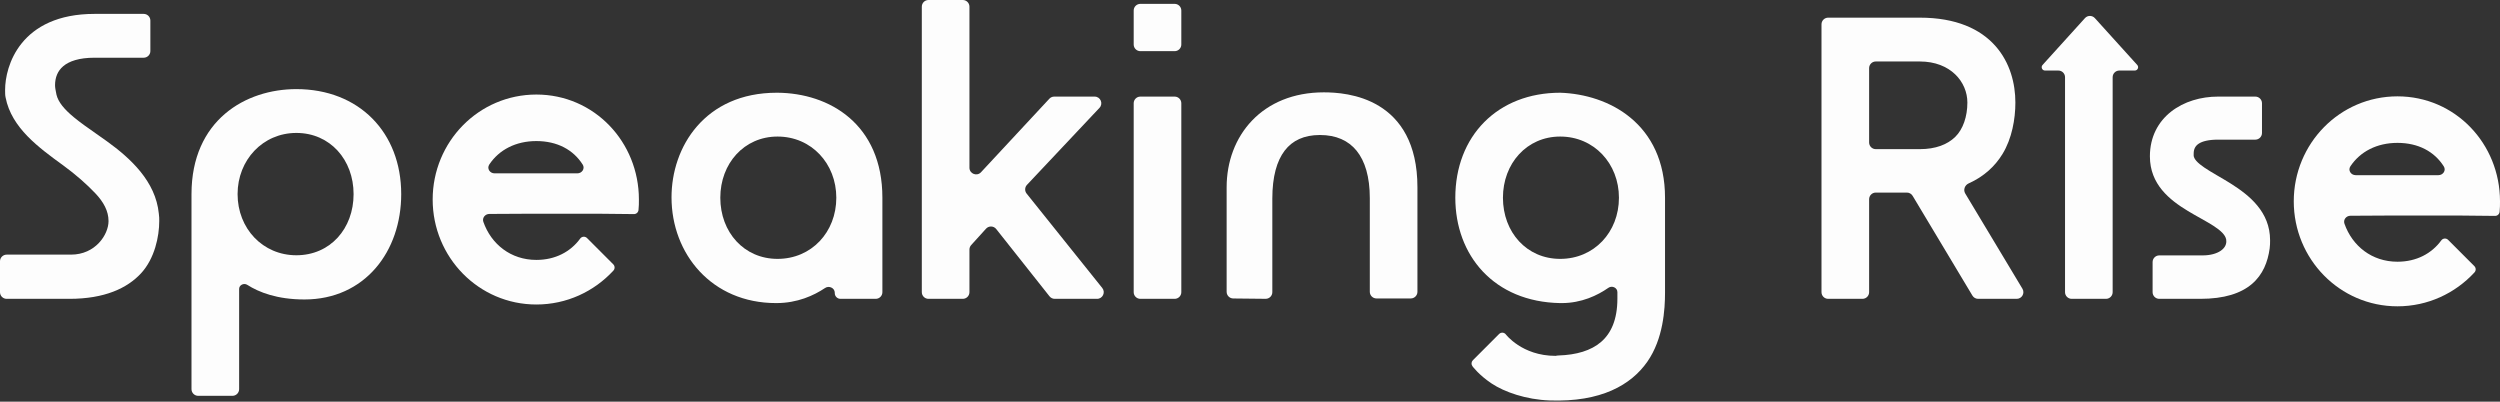 <svg width="1500" height="241" viewBox="0 0 1500 241" fill="none" xmlns="http://www.w3.org/2000/svg">
<rect x="0" y="0" width="1500" height="241" fill="#333333" stroke="none"/>
<g opacity="0.99">
<path d="M581.665 4C581.665 1.791 579.874 0 577.665 0H557.09C554.881 0 553.09 1.791 553.09 4V175.3C553.09 177.509 554.881 179.3 557.09 179.3H577.665C579.874 179.3 581.665 177.509 581.665 175.3V149.735C581.665 148.742 582.035 147.784 582.702 147.048L591.623 137.21C593.283 135.38 596.188 135.477 597.722 137.413L629.701 177.783C630.46 178.741 631.615 179.3 632.836 179.3H658.241C661.597 179.3 663.461 175.417 661.363 172.798L615.977 116.153C614.73 114.597 614.82 112.361 616.186 110.909L659.697 64.7C662.1 62.147 660.29 57.958 656.784 57.958H632.543C631.432 57.958 630.37 58.42 629.614 59.234L588.594 103.352C586.12 106.013 581.665 104.262 581.665 100.628V4Z" fill="white"/>
<path d="M708.791 6.318C708.791 4.109 707 2.318 704.791 2.318H684.216C682.007 2.318 680.216 4.109 680.216 6.318V26.696C680.216 28.905 682.007 30.696 684.216 30.696H704.791C707 30.696 708.791 28.905 708.791 26.696V6.318Z" fill="white"/>
<path d="M13.076 25.914C21.039 16.097 34.593 8.336 56.714 8.336H86.22C88.429 8.336 90.22 10.127 90.22 12.336V30.627C90.22 32.836 88.429 34.627 86.22 34.627H56.714C47.352 34.627 41.469 36.752 37.965 39.7C34.529 42.59 33.027 46.571 33.027 51.156C33.027 52.535 33.344 54.11 33.771 56.236L33.891 56.834C34.961 61.293 38.596 65.606 44.221 70.276C48.071 73.472 52.551 76.605 57.331 79.948C59.539 81.493 61.811 83.082 64.115 84.743C78.315 94.981 93.389 108.792 95.293 128.163C95.546 129.744 95.546 131.289 95.545 132.6V132.686C95.545 141.754 92.857 155.083 84.606 163.999C76.305 172.969 62.717 179.3 41.663 179.3H4C1.791 179.3 0 177.509 0 175.3V156.777C0 154.567 1.791 152.777 4 152.777H42.589C57.308 152.777 65.118 140.697 65.118 132.686C65.118 126.591 62.162 121.215 57.115 115.896C52.1 110.61 45.321 104.602 38.044 99.318L37.757 99.11C30.467 93.816 22.745 88.183 16.454 81.686C10.153 75.179 5.121 67.643 3.355 58.453C3.061 57.202 3.062 55.562 3.063 54.175L3.063 53.938C3.063 46.991 5.209 35.613 13.076 25.914Z" fill="white"/>
<path fill-rule="evenodd" clip-rule="evenodd" d="M1151.88 10.594H1096.9C1094.69 10.594 1092.9 12.385 1092.9 14.594V175.3C1092.9 177.509 1094.69 179.3 1096.9 179.3H1117.47C1119.68 179.3 1121.47 177.509 1121.47 175.3V119.546C1121.47 117.337 1123.26 115.546 1125.47 115.546H1144.14C1145.54 115.546 1146.85 116.284 1147.57 117.49L1183.45 177.356C1184.17 178.562 1185.47 179.3 1186.88 179.3H1210.03C1213.14 179.3 1215.06 175.906 1213.46 173.24L1179.14 116.093C1177.82 113.91 1178.87 111.082 1181.19 110.041C1190.49 105.879 1197.09 99.633 1201.54 92.339C1207.13 83.168 1209.23 71.502 1209.23 61.528C1209.23 50.288 1206.1 37.519 1197.2 27.527C1188.24 17.469 1173.77 10.594 1151.88 10.594ZM1125.47 89.487C1123.26 89.487 1121.47 87.696 1121.47 85.487V40.885C1121.47 38.676 1123.26 36.885 1125.47 36.885H1151.88C1170.41 36.885 1180.43 49.229 1180.43 61.528C1180.43 69.884 1177.84 77.543 1173.16 82.117C1168.49 86.696 1161.42 89.487 1151.88 89.487H1125.47Z" fill="white"/>
<path d="M751.236 72.326C761.261 61.86 775.885 55.408 794.263 55.408C801.097 55.408 815.099 56.096 827.453 63.628C840.04 71.302 850.461 85.795 850.461 112.369V175.068C850.461 177.277 848.67 179.068 846.461 179.068H825.886C823.677 179.068 821.886 177.277 821.886 175.068V118.86C821.886 106.122 819.009 96.674 813.981 90.459C809.023 84.332 801.695 81.003 791.948 81.003C782.447 81.003 775.494 84.26 770.826 90.346C766.066 96.552 763.398 106.068 763.398 119.092V175.286C763.398 177.512 761.582 179.309 759.356 179.286L739.939 179.081C737.746 179.058 735.981 177.274 735.981 175.081V112.369C735.981 97.031 741.233 82.77 751.236 72.326Z" fill="white"/>
<path fill-rule="evenodd" clip-rule="evenodd" d="M139.476 237.489C141.685 237.489 143.476 235.698 143.476 233.489V173.36C143.476 170.977 146.358 169.62 148.364 170.905C155.324 175.365 166.311 179.679 182.676 179.679C200.699 179.679 215.285 172.508 225.331 160.923C235.342 149.376 240.726 133.588 240.726 116.458C240.726 98.096 234.483 82.311 223.385 71.108C212.284 59.902 196.512 53.469 177.814 53.469C162.719 53.469 147.003 58.022 135.013 68.259C122.953 78.556 114.901 94.406 114.901 116.458V233.489C114.901 235.698 116.692 237.489 118.901 237.489H139.476ZM142.549 116.458C142.549 96.035 157.671 79.76 177.814 79.76C198.092 79.76 212.152 95.931 212.152 116.458C212.152 137.206 198.102 153.156 177.814 153.156C157.661 153.156 142.549 137.102 142.549 116.458Z" fill="white"/>
<path fill-rule="evenodd" clip-rule="evenodd" d="M259.603 119.714C259.603 85.105 287.172 56.725 321.821 56.725C356.511 56.725 383.344 85.147 383.344 119.714V119.742C383.344 122.055 383.344 123.559 383.099 126.011C382.959 127.414 381.767 128.478 380.358 128.454C366.491 128.223 354.24 128.223 340.345 128.223C324.748 128.223 309.166 128.223 293.588 128.366C291.057 128.39 289.179 130.743 290.019 133.13C294.734 146.528 306.479 155.948 321.821 155.948C333.254 155.948 342.386 151.009 348.113 143.152C349.093 141.808 351.042 141.656 352.218 142.834L367.963 158.598C368.992 159.628 369.025 161.286 368.038 162.356C356.433 174.943 339.976 182.703 321.821 182.703C287.172 182.703 259.603 154.323 259.603 119.714ZM296.755 104.018C293.891 104.018 291.982 101.089 293.571 98.705C299.461 89.868 309.468 84.639 321.821 84.639C334.357 84.639 344.013 89.873 349.622 98.754C351.134 101.148 349.217 104.018 346.386 104.018H296.755Z" fill="white"/>
<path fill-rule="evenodd" clip-rule="evenodd" d="M466.059 55.639C444.596 55.639 428.727 63.713 418.258 75.724C407.84 87.674 402.915 103.347 402.915 118.397C402.915 152.415 427.121 181.85 465.596 181.85H465.828C478.427 181.85 488.323 177.314 495.066 172.783C497.431 171.194 500.861 172.789 500.861 175.638V175.879C500.861 177.768 502.392 179.3 504.281 179.3H525.435C527.644 179.3 529.435 177.509 529.435 175.3V118.629C529.435 96.708 521.567 80.914 509.591 70.61C497.684 60.366 481.967 55.759 466.543 55.639L466.533 55.639H466.059ZM432.184 118.629C432.184 98.114 446.465 81.931 466.522 81.931C486.886 81.931 501.787 98.194 501.787 118.629C501.787 139.284 486.896 155.327 466.522 155.327C446.455 155.327 432.184 139.365 432.184 118.629Z" fill="white"/>
<path fill-rule="evenodd" clip-rule="evenodd" d="M885.624 218.084C883.432 219.678 883.433 219.681 883.433 219.681L883.435 219.684L883.44 219.691L883.455 219.71L883.499 219.77C883.536 219.818 883.586 219.885 883.651 219.969C883.781 220.136 883.968 220.37 884.212 220.662C884.7 221.246 885.418 222.061 886.37 223.03C888.274 224.967 891.121 227.526 894.946 230.079C902.61 235.194 915.66 239.775 929.85 240.271C960.642 241.347 978.64 230.963 988.375 217.054C997.986 203.32 999.015 185.513 999.015 175.659V118.629C999.015 96.535 990.642 80.919 978.443 70.756C966.33 60.665 950.655 56.12 936.192 55.641L936.147 55.639H936.102C917.404 55.639 901.632 62.072 890.531 73.279C879.433 84.482 873.189 100.266 873.189 118.629C873.189 135.806 878.894 151.454 889.703 162.916C900.53 174.398 916.301 181.49 936.053 181.849L936.077 181.85H937.028C948.977 181.85 958.541 177.223 965.062 172.668C967.237 171.149 970.44 172.62 970.44 175.273V179.137C970.44 191.777 966.643 199.979 960.642 205.163C954.56 210.415 945.789 212.943 935.125 213.285C934.528 213.29 934.035 213.389 933.757 213.445L933.718 213.453C933.417 213.514 933.37 213.516 933.324 213.516C923.172 213.516 915.692 210.245 910.757 207.006C908.284 205.382 906.448 203.763 905.242 202.567C904.64 201.969 904.198 201.478 903.913 201.147C903.771 200.982 903.669 200.857 903.606 200.779C903.575 200.74 903.554 200.712 903.542 200.698L903.537 200.692L903.536 200.69L903.535 200.688L903.533 200.686L903.532 200.685C902.546 199.368 900.622 199.231 899.459 200.395L883.708 216.165C882.766 217.109 882.648 218.598 883.432 219.678L885.624 218.084ZM936.102 81.931C916.045 81.931 901.764 98.114 901.764 118.629C901.764 139.365 916.035 155.327 936.102 155.327C956.476 155.327 971.366 139.284 971.366 118.629C971.366 98.194 956.466 81.931 936.102 81.931Z" fill="white"/>
<path fill-rule="evenodd" clip-rule="evenodd" d="M1438.48 57.81C1403.83 57.81 1376.26 86.19 1376.26 120.799C1376.26 155.408 1403.83 183.788 1438.48 183.788C1456.63 183.788 1473.09 176.029 1484.69 163.442C1485.68 162.371 1485.65 160.713 1484.62 159.683L1468.87 143.919C1467.7 142.741 1465.75 142.893 1464.77 144.238C1459.04 152.094 1449.91 157.034 1438.48 157.034C1423.13 157.034 1411.39 147.613 1406.67 134.215C1405.83 131.828 1407.71 129.475 1410.24 129.452C1425.82 129.308 1441.4 129.308 1457 129.308C1470.9 129.308 1483.15 129.308 1497.01 129.54C1498.42 129.563 1499.61 128.499 1499.76 127.097C1500 124.645 1500 123.141 1500 120.829V120.799C1500 86.232 1473.17 57.81 1438.48 57.81ZM1466.28 99.839C1467.79 102.233 1465.87 105.103 1463.04 105.103H1413.41C1410.55 105.103 1408.64 102.174 1410.23 99.791C1416.12 90.953 1426.12 85.724 1438.48 85.724C1451.01 85.724 1460.67 90.958 1466.28 99.839Z" fill="white"/>
<path d="M680.216 61.958C680.216 59.749 682.007 57.958 684.216 57.958H704.791C707 57.958 708.791 59.749 708.791 61.958V175.3C708.791 177.509 707 179.3 704.791 179.3H684.216C682.007 179.3 680.216 177.509 680.216 175.3V61.958Z" fill="white"/>
<path d="M1239.02 46.325C1239.02 44.116 1237.23 42.325 1235.02 42.325H1227.02C1225.28 42.325 1224.37 40.269 1225.53 38.983L1250.98 10.873C1252.56 9.119 1255.32 9.119 1256.91 10.873L1282.35 38.983C1283.52 40.269 1282.6 42.325 1280.87 42.325H1271.59C1269.39 42.325 1267.59 44.116 1267.59 46.325V175.3C1267.59 177.509 1265.8 179.3 1263.59 179.3H1243.02C1240.81 179.3 1239.02 177.509 1239.02 175.3V46.325Z" fill="white"/>
<path d="M1302.7 66.939C1310.36 60.933 1320.53 57.958 1330.86 57.958H1353.19C1355.4 57.958 1357.19 59.749 1357.19 61.958V79.785C1357.19 81.994 1355.4 83.785 1353.19 83.785H1330.86C1325.17 83.785 1321.45 84.749 1319.23 86.209C1317.21 87.543 1316.2 89.429 1316.2 92.2V93.458C1316.3 94.345 1316.77 95.358 1317.83 96.567C1318.94 97.833 1320.56 99.15 1322.67 100.58C1324.76 102.001 1327.19 103.45 1329.87 105.018L1330.91 105.624L1330.94 105.643C1333.3 107.017 1335.8 108.477 1338.29 110.041C1349.66 117.175 1362.05 127.155 1362.05 144.13V144.194C1362.05 145.551 1362.05 147.329 1361.79 149.139C1360.69 157.073 1357.78 164.748 1351.14 170.395C1344.52 176.026 1334.6 179.3 1320.21 179.3H1295.56C1293.35 179.3 1291.56 177.509 1291.56 175.3V157.24C1291.56 155.031 1293.35 153.24 1295.56 153.24H1321.6C1326.19 153.24 1329.86 152.166 1332.29 150.559C1334.68 148.982 1335.79 146.977 1335.79 144.826C1335.79 144.069 1335.77 143.811 1335.7 143.597L1335.66 143.488L1335.63 143.377C1335.04 140.913 1332.63 138.461 1328.2 135.578C1326.06 134.189 1323.63 132.803 1320.98 131.32L1320.03 130.783L1320.02 130.782C1317.68 129.471 1315.21 128.085 1312.76 126.602C1301.68 119.902 1289.94 110.564 1289.94 93.823C1289.94 82.065 1294.98 73 1302.7 66.939Z" fill="white"/>
</g>
</svg>
